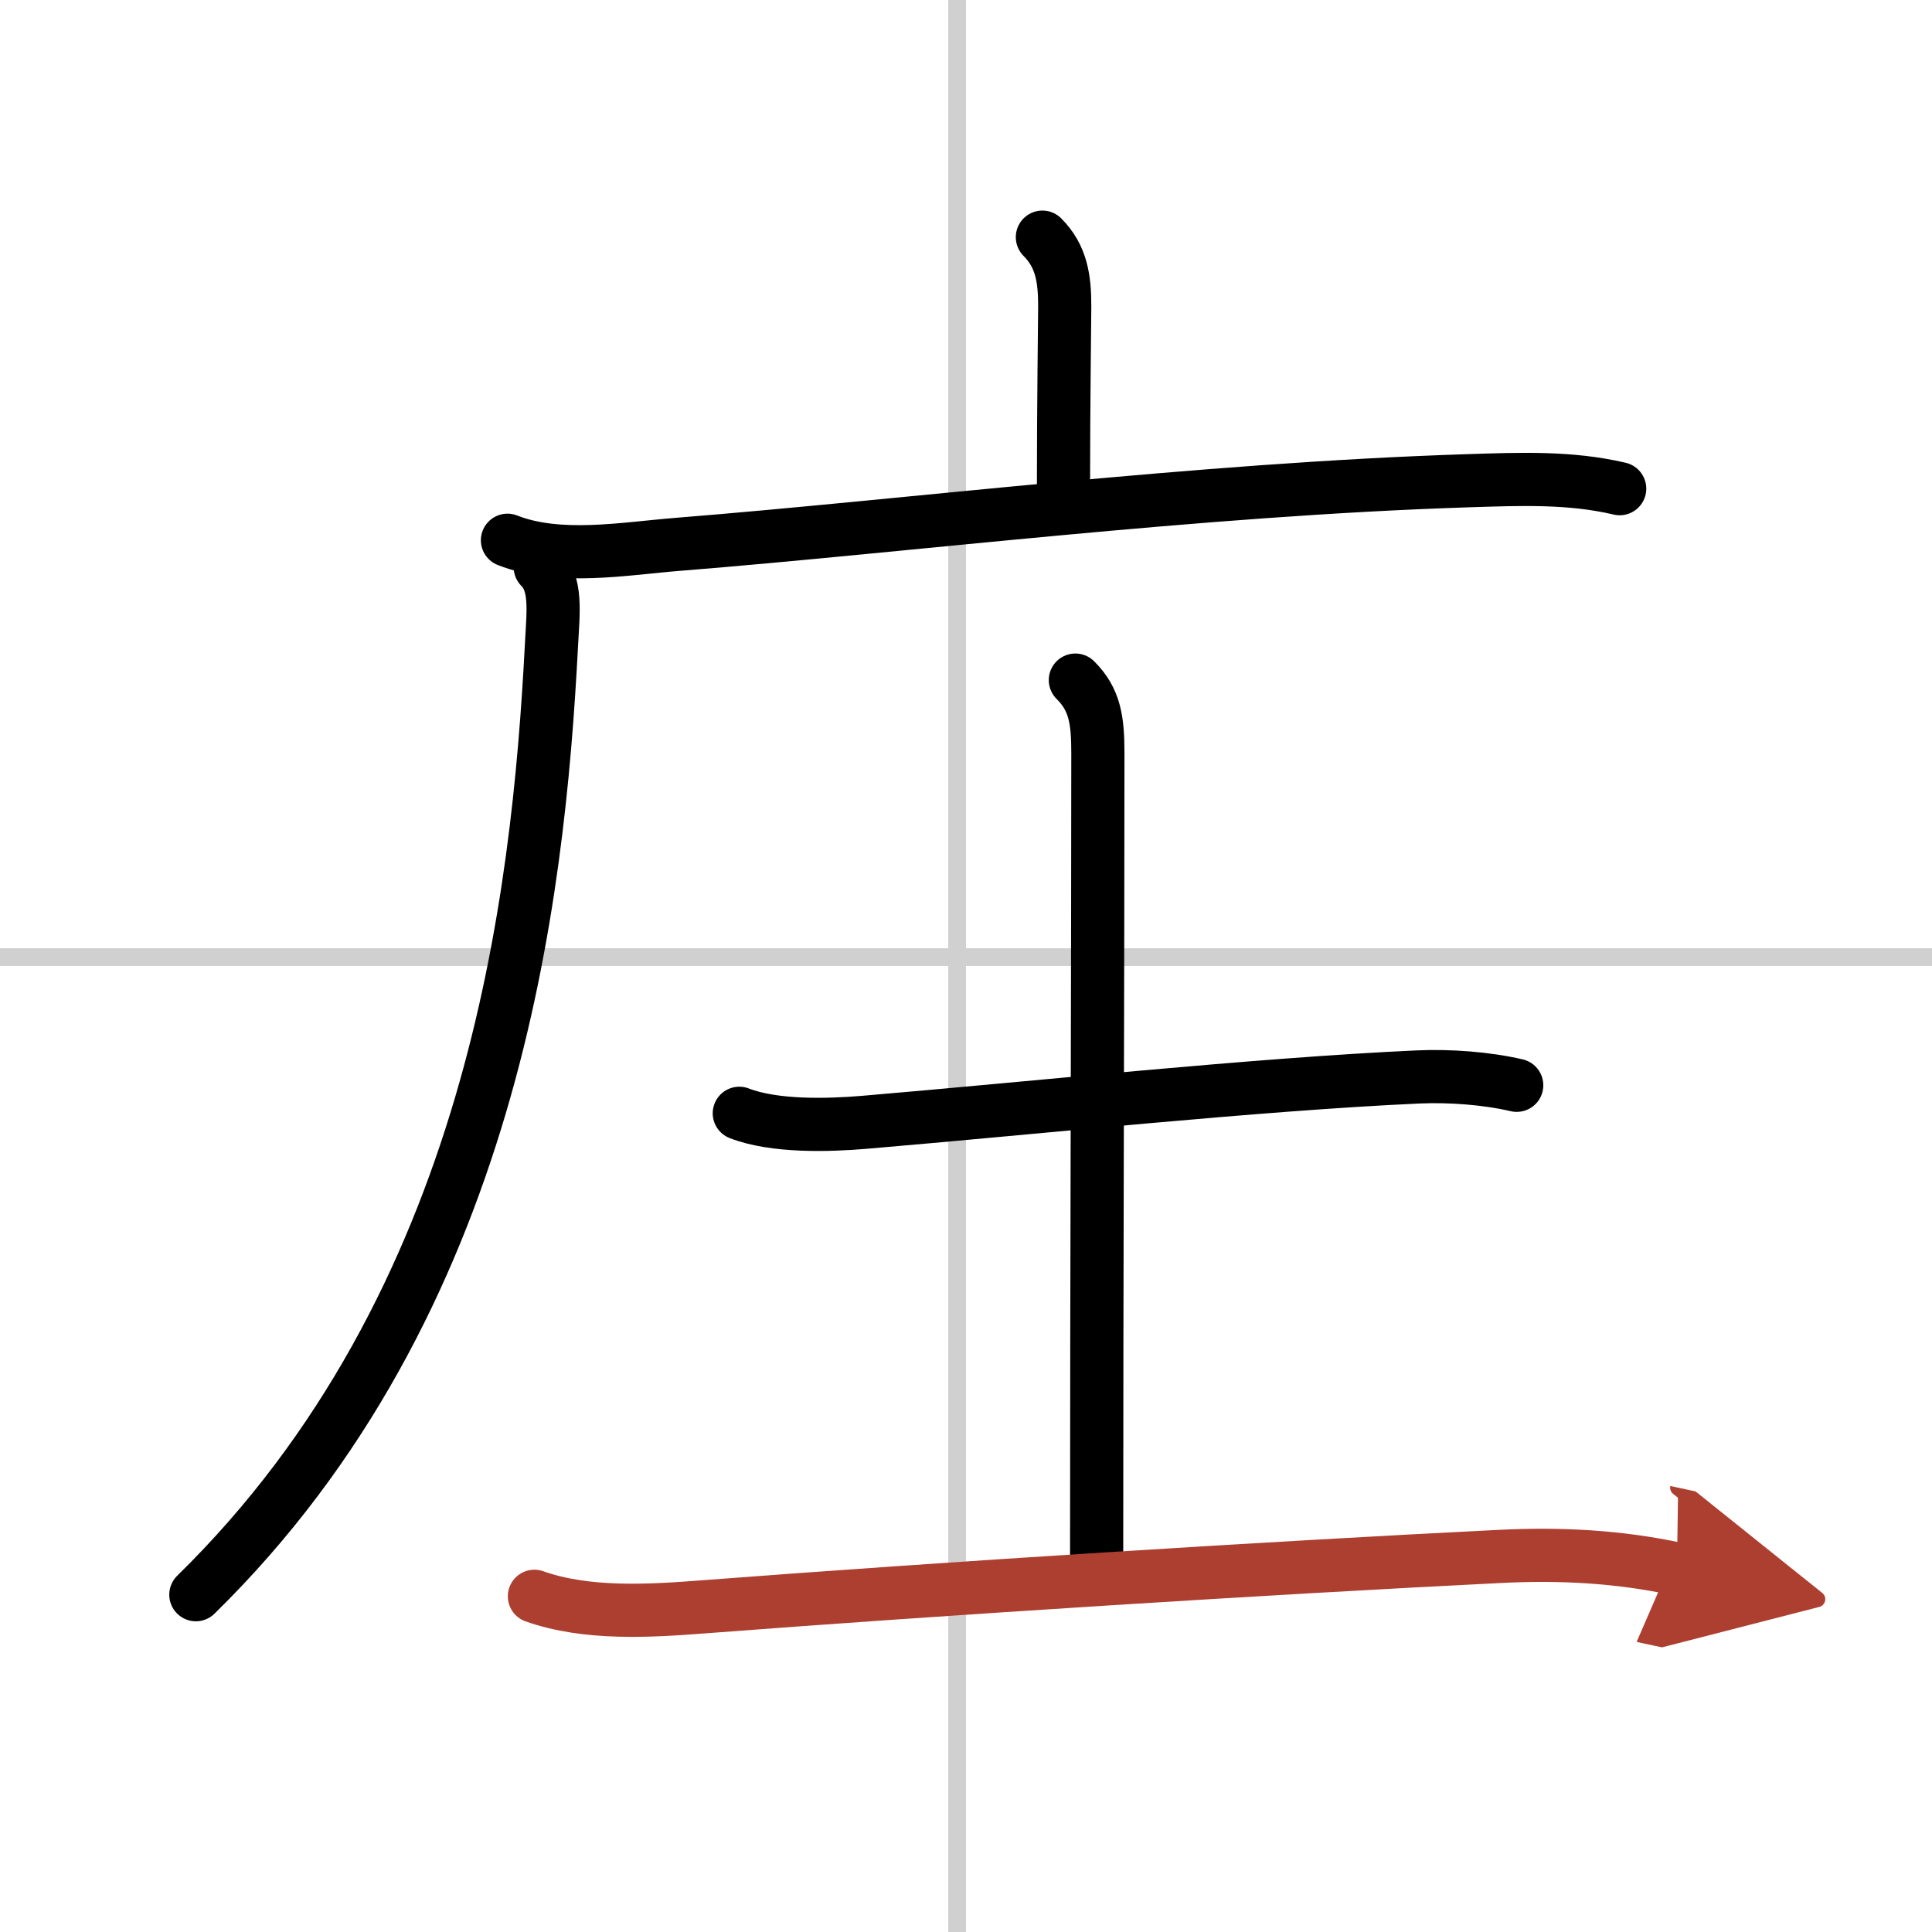 <svg width="400" height="400" viewBox="0 0 109 109" xmlns="http://www.w3.org/2000/svg"><defs><marker id="a" markerWidth="4" orient="auto" refX="1" refY="5" viewBox="0 0 10 10"><polyline points="0 0 10 5 0 10 1 5" fill="#ad3f31" stroke="#ad3f31"/></marker></defs><g fill="none" stroke="#000" stroke-linecap="round" stroke-linejoin="round" stroke-width="3"><rect width="100%" height="100%" fill="#fff" stroke="#fff"/><line x1="54" x2="54" y2="109" stroke="#d0d0d0" stroke-width="1"/><line x2="109" y1="54" y2="54" stroke="#d0d0d0" stroke-width="1"/><path d="m58.81 13.38c1.09 1.09 1.26 2.37 1.26 3.9 0 0.79-0.07 5.46-0.07 10.21"/><path d="m28.63 30.48c2.92 1.15 6.59 0.47 9.62 0.23 12.9-1.03 29.32-3.1 44.63-3.59 2.86-0.09 5.7-0.21 8.5 0.45"/><path d="m30.48 32c0.95 0.95 0.73 2.49 0.63 4.45-0.74 14.17-3.24 37.05-20.06 53.52"/><path d="m41.71 62.81c1.98 0.77 5.02 0.68 7.04 0.51 9.7-0.82 22.04-2.14 31.24-2.56 1.78-0.08 3.86 0.07 5.58 0.47"/><path d="m60.67 38.37c1.11 1.1 1.27 2.27 1.27 4.14 0 12-0.07 29.63-0.07 45.5"/><path d="m30.15 90.06c2.96 1.05 6.52 0.83 9.6 0.59 13.74-1.05 31.97-2.2 44.88-2.84 3.38-0.17 6.68 0 9.98 0.71" marker-end="url(#a)" stroke="#ad3f31"/></g></svg>
